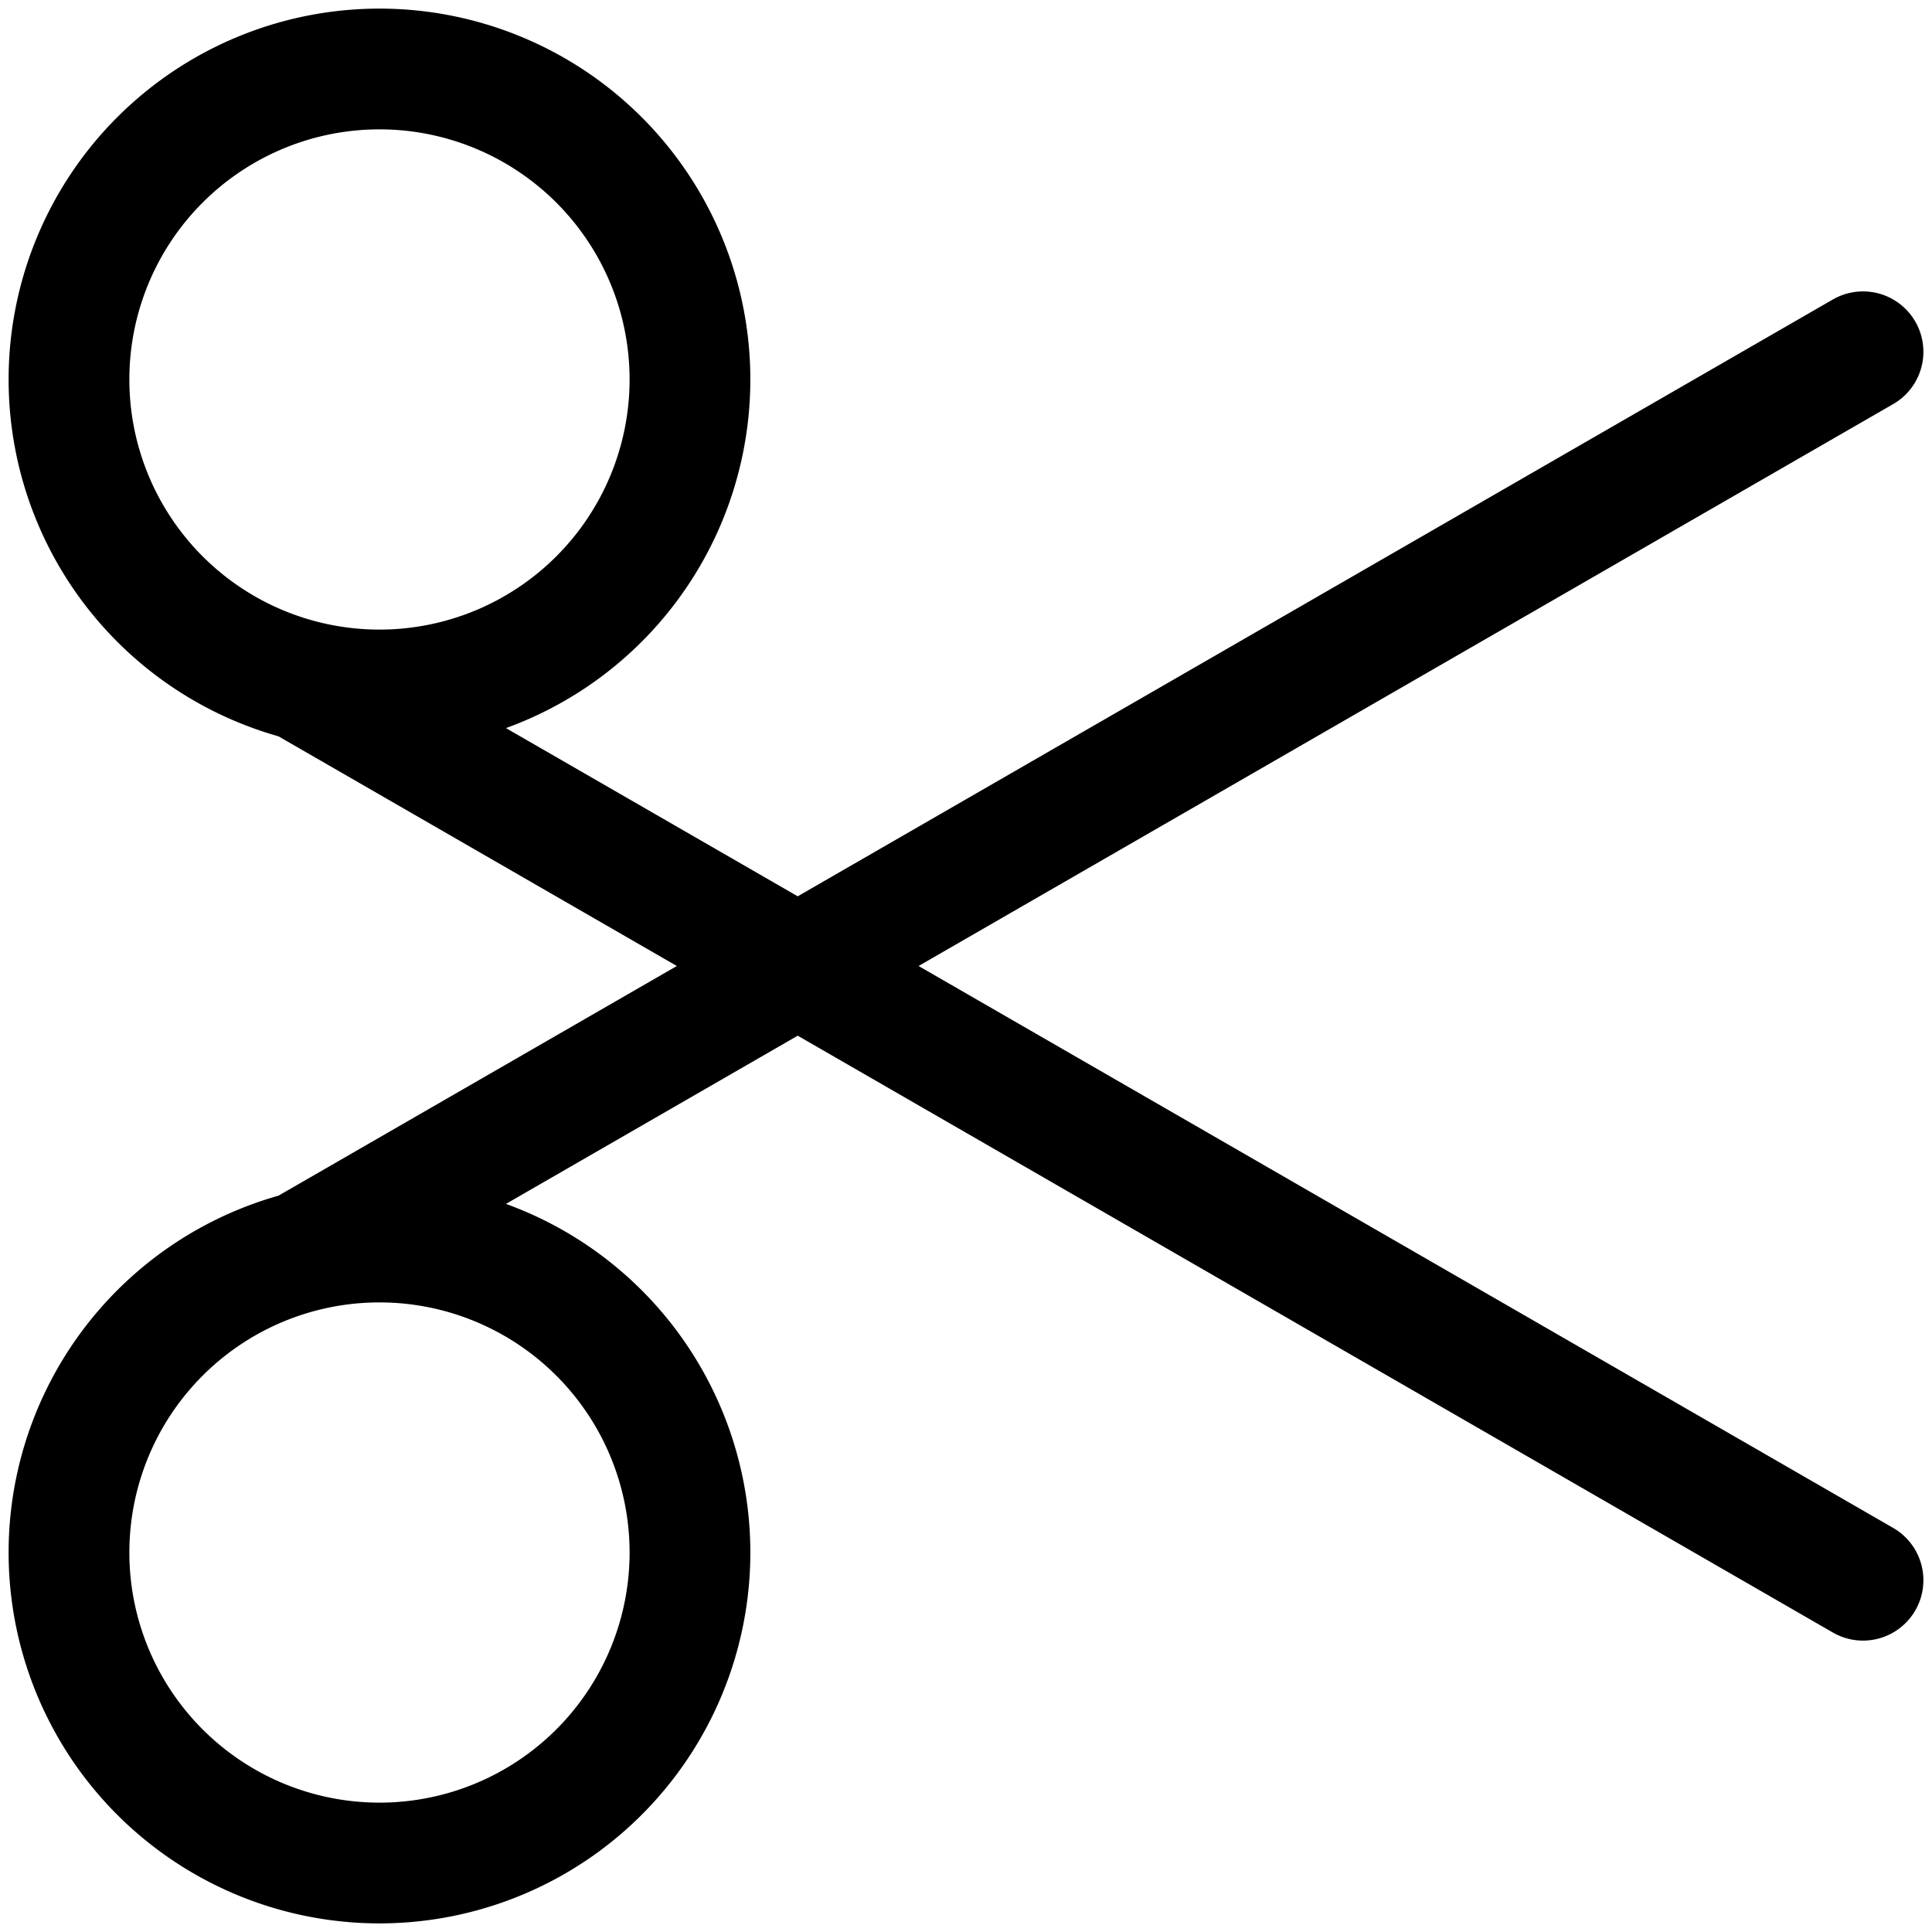 <svg fill="none" xmlns="http://www.w3.org/2000/svg" viewBox="0 0 24 24"><path d="M3.754 8.451 23.143 19.63M4.714 8.571a3.857 3.857 0 1 0 0-7.714 3.857 3.857 0 0 0 0 7.714ZM3.754 15.549 23.143 4.37M4.714 23.143a3.857 3.857 0 1 0 0-7.714 3.857 3.857 0 0 0 0 7.714Z" stroke="#000" stroke-width="1.5" stroke-linecap="round" stroke-linejoin="round"/></svg>